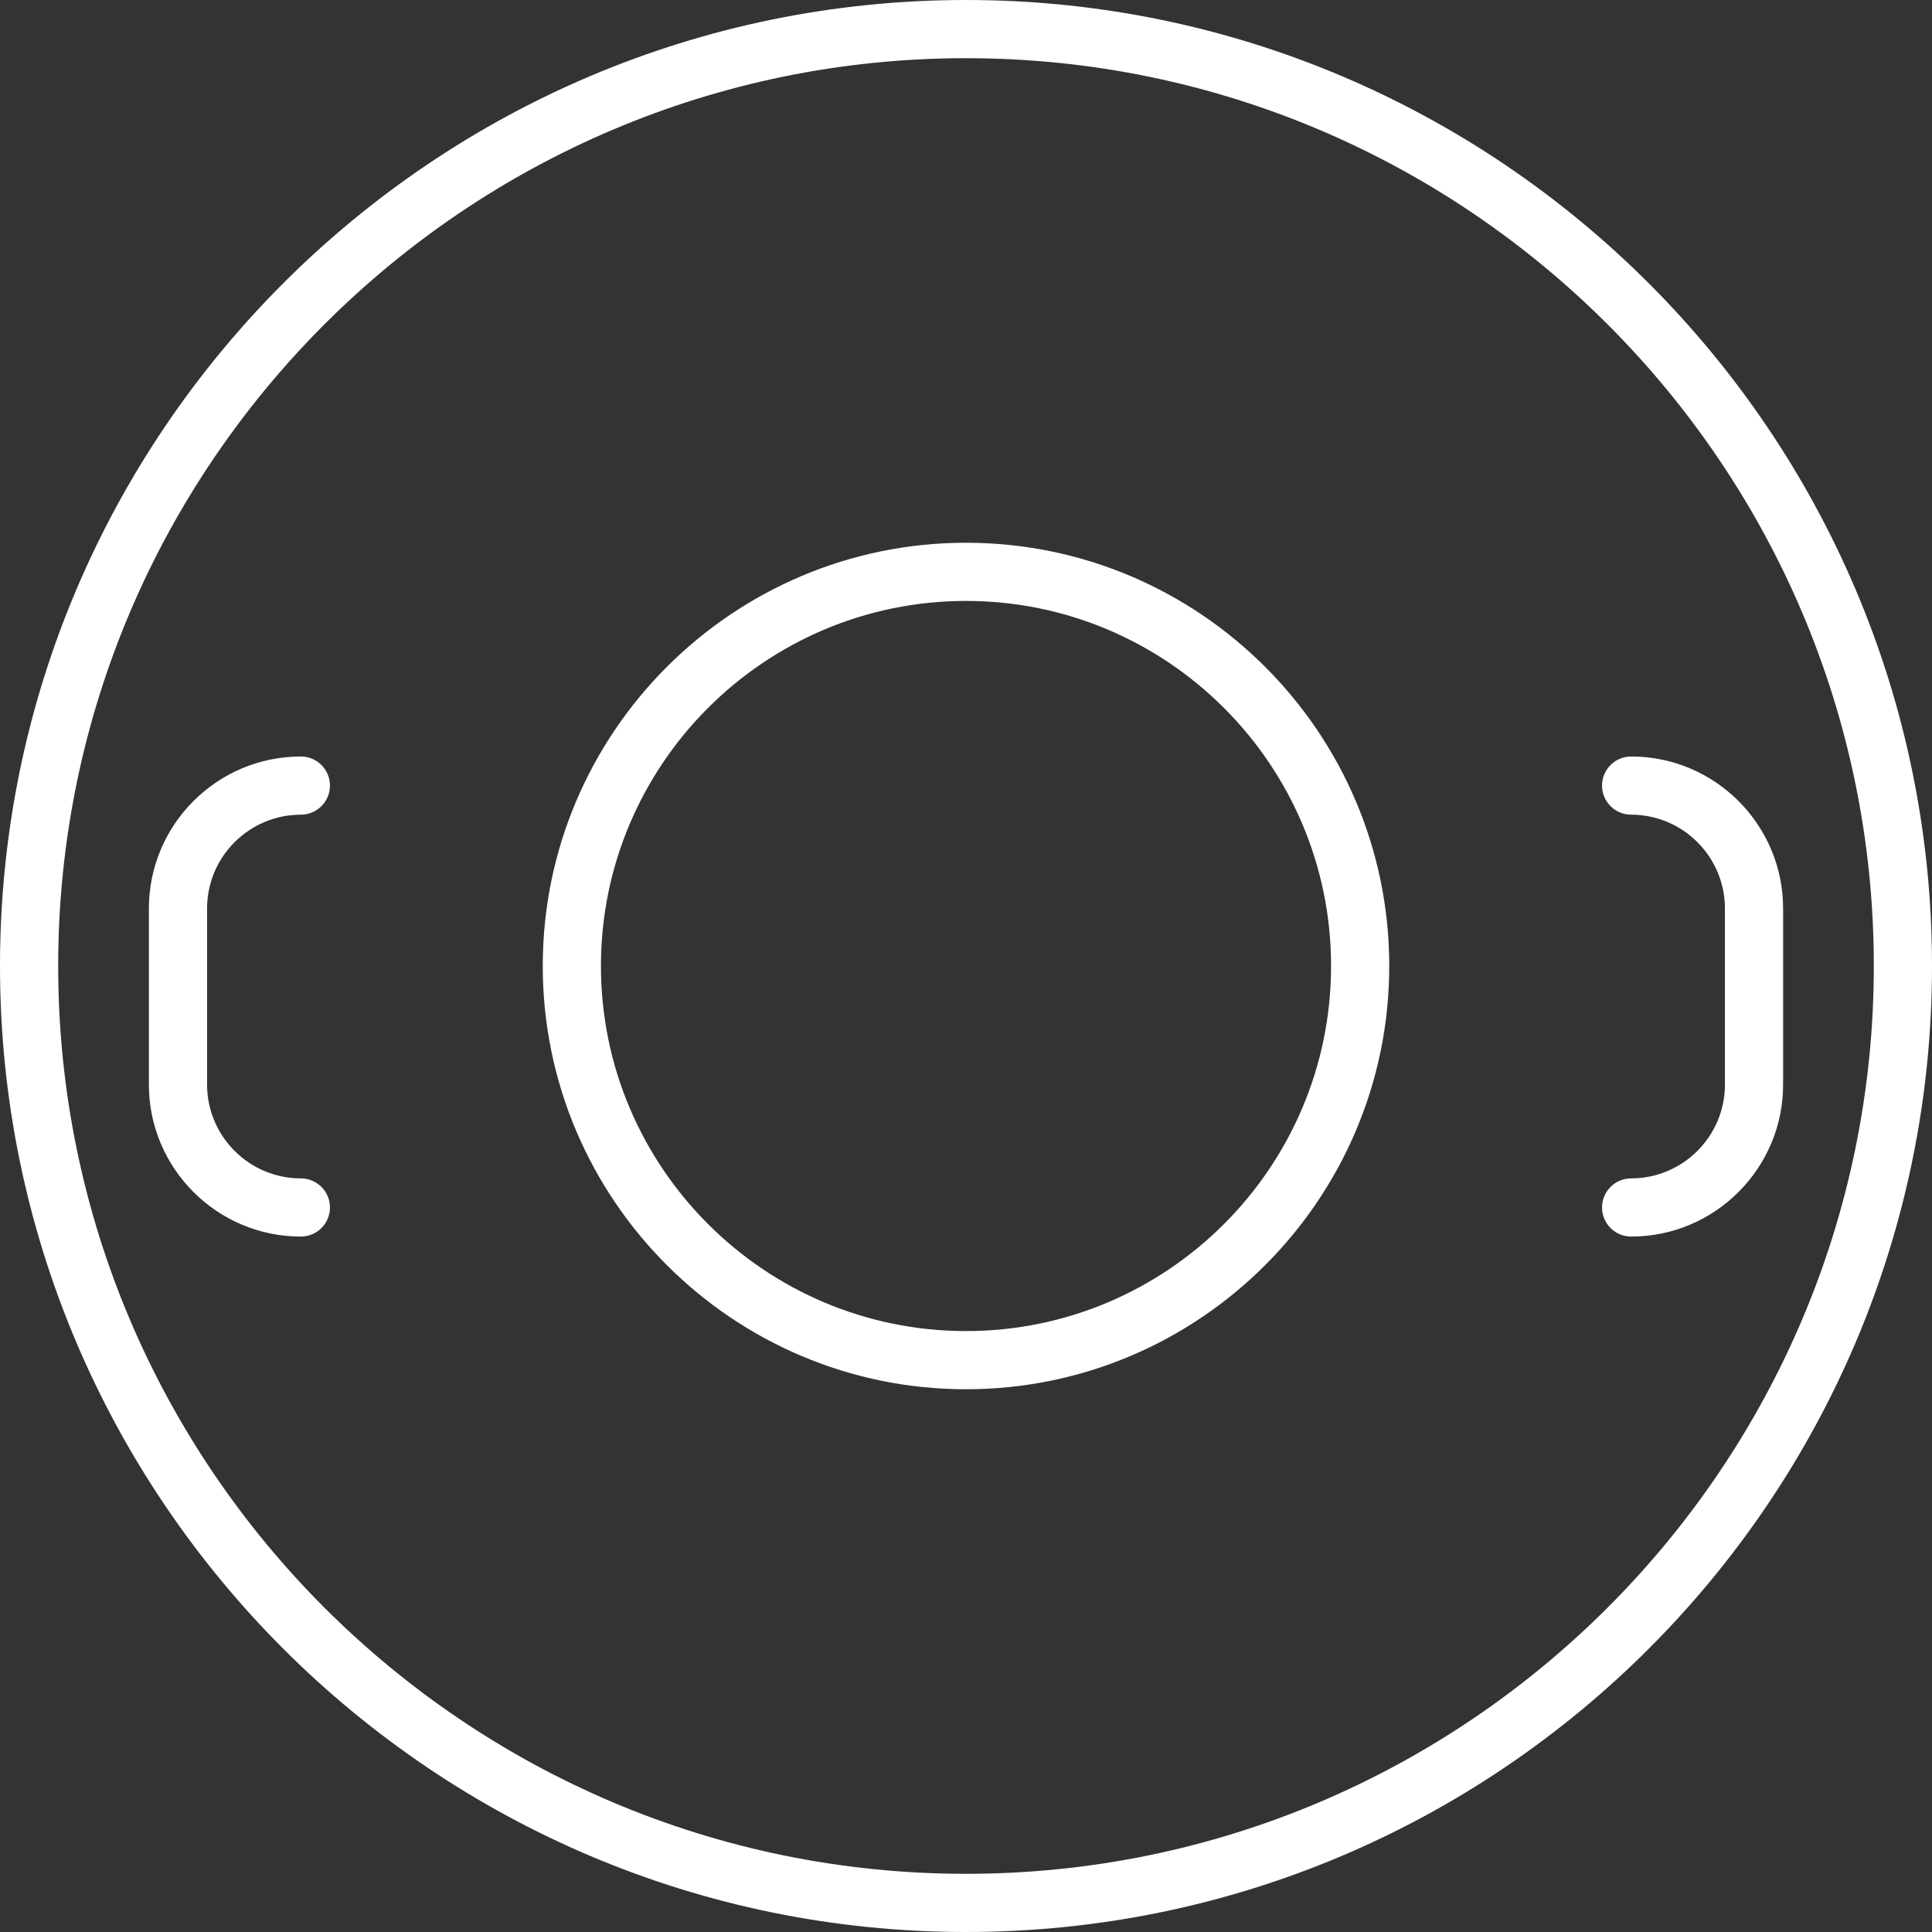 <?xml version="1.0" encoding="UTF-8"?> <svg xmlns="http://www.w3.org/2000/svg" xmlns:xlink="http://www.w3.org/1999/xlink" xmlns:svgjs="http://svgjs.com/svgjs" width="512" height="512" x="0" y="0" viewBox="0 0 398.448 398.448" style="enable-background:new 0 0 512 512" xml:space="preserve"><rect x="0" y="0" width="398.448" height="398.448" fill="#333333" stroke="none"/> <g> <g xmlns="http://www.w3.org/2000/svg"> <path d="M199.225,0C89.372,0,0,89.372,0,199.224s89.372,199.224,199.225,199.224s199.224-89.372,199.224-199.224 S309.077,0,199.225,0z M199.225,386.448C95.988,386.448,12,302.46,12,199.224S95.988,12,199.225,12 c103.235,0,187.224,83.988,187.224,187.224S302.46,386.448,199.225,386.448z" fill="#ffffff" data-original="#000000" style=""></path> <path d="M199.225,111.935c-48.132,0-87.29,39.158-87.29,87.289c0,48.132,39.158,87.29,87.29,87.29 c48.131,0,87.289-39.158,87.289-87.29C286.514,151.093,247.355,111.935,199.225,111.935z M199.225,274.514 c-41.515,0-75.29-33.775-75.29-75.29s33.775-75.289,75.29-75.289s75.289,33.774,75.289,75.289S240.739,274.514,199.225,274.514z" fill="#ffffff" data-original="#000000" style=""></path> <path d="M62.051,168.016c3.313,0,6-2.687,6-6s-2.687-6-6-6c-17.283,0-31.344,14.061-31.344,31.345v36.32 c0,17.283,14.061,31.344,31.344,31.344c3.313,0,6-2.687,6-6s-2.687-6-6-6c-10.666,0-19.344-8.678-19.344-19.344v-36.32 C42.707,176.694,51.385,168.016,62.051,168.016z" fill="#ffffff" data-original="#000000" style=""></path> <path d="M336.397,156.016c-3.313,0-6,2.687-6,6s2.687,6,6,6c10.667,0,19.345,8.678,19.345,19.345v36.32 c0,10.667-8.678,19.344-19.345,19.344c-3.313,0-6,2.687-6,6s2.687,6,6,6c17.283,0,31.345-14.061,31.345-31.344v-36.32 C367.742,170.077,353.681,156.016,336.397,156.016z" fill="#ffffff" data-original="#000000" style=""></path> </g> <g xmlns="http://www.w3.org/2000/svg"> </g> <g xmlns="http://www.w3.org/2000/svg"> </g> <g xmlns="http://www.w3.org/2000/svg"> </g> <g xmlns="http://www.w3.org/2000/svg"> </g> <g xmlns="http://www.w3.org/2000/svg"> </g> <g xmlns="http://www.w3.org/2000/svg"> </g> <g xmlns="http://www.w3.org/2000/svg"> </g> <g xmlns="http://www.w3.org/2000/svg"> </g> <g xmlns="http://www.w3.org/2000/svg"> </g> <g xmlns="http://www.w3.org/2000/svg"> </g> <g xmlns="http://www.w3.org/2000/svg"> </g> <g xmlns="http://www.w3.org/2000/svg"> </g> <g xmlns="http://www.w3.org/2000/svg"> </g> <g xmlns="http://www.w3.org/2000/svg"> </g> <g xmlns="http://www.w3.org/2000/svg"> </g> </g> </svg> 